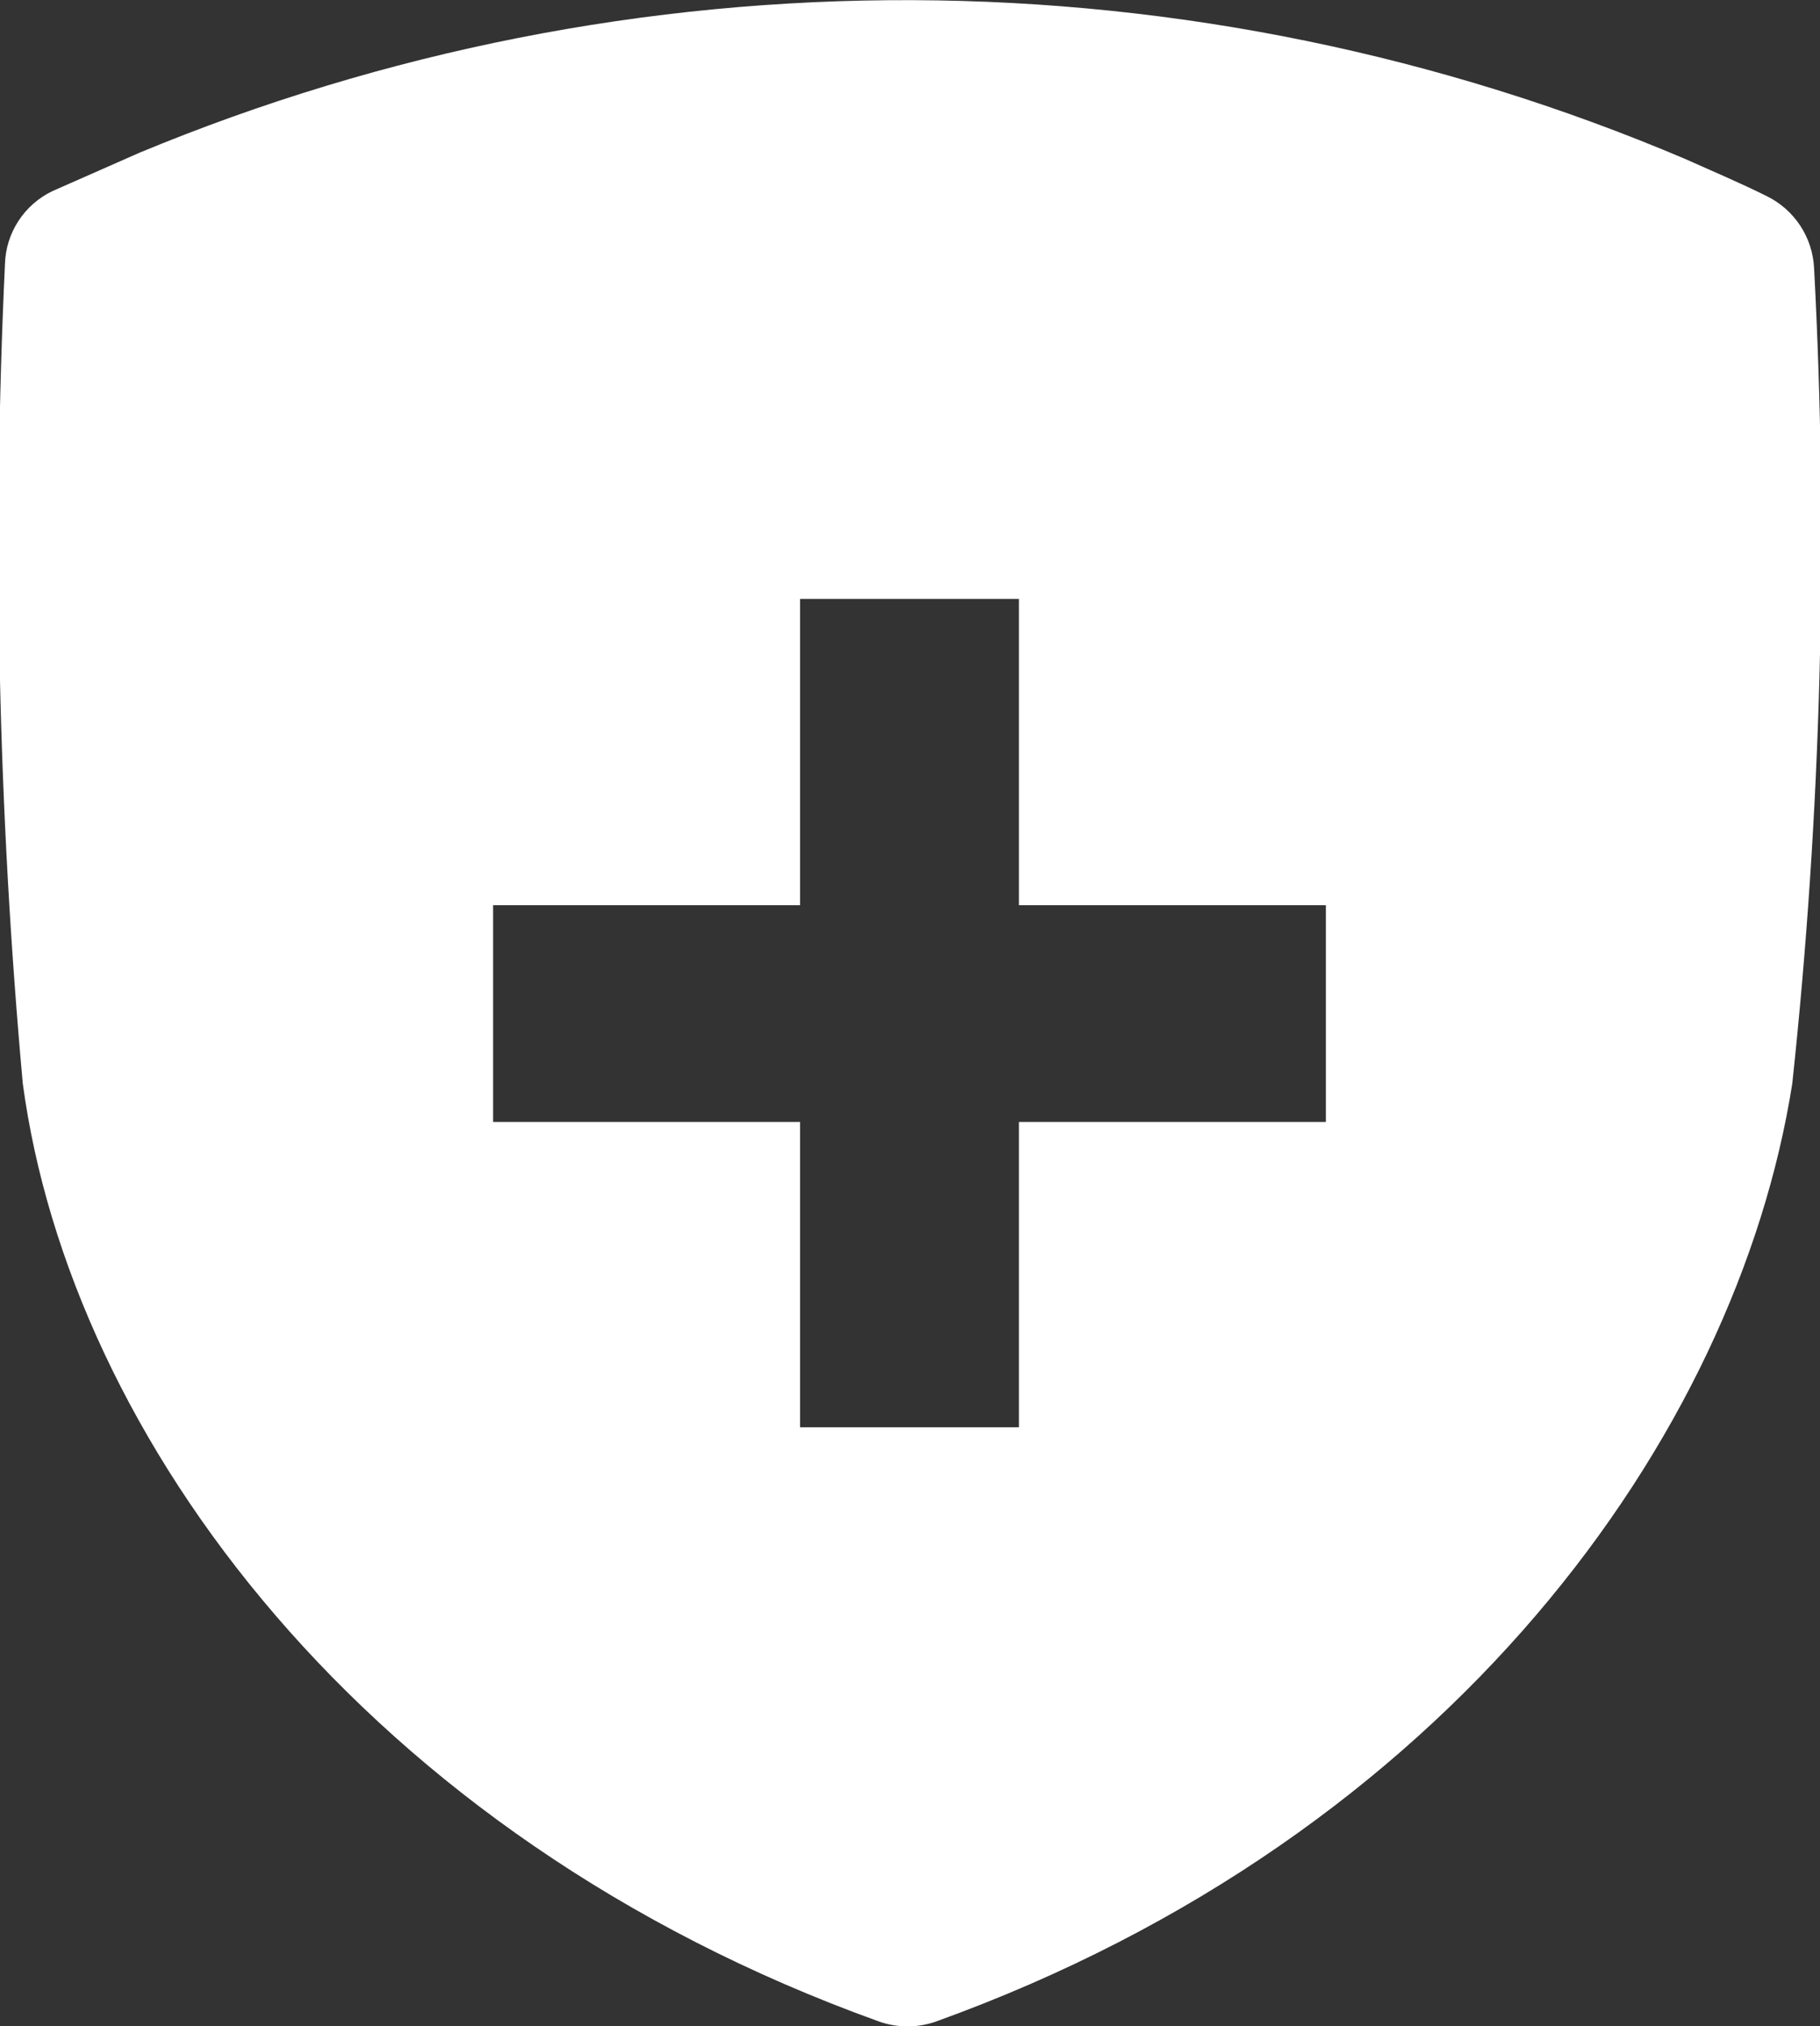 <svg width="62" height="69" viewBox="0 0 62 69" fill="none" xmlns="http://www.w3.org/2000/svg">
<rect x="0" y="0" width="62" height="69" fill="#333333" stroke="none"/>
<g clip-path="url(#clip0_3219_7190)">
<path d="M61.798 9.124C61.772 8.609 61.609 8.111 61.324 7.68C61.039 7.249 60.644 6.902 60.178 6.675C59.301 6.239 58.357 5.837 57.379 5.401C49.065 1.874 40.126 0.039 31.088 0.005C22.05 -0.03 13.096 1.737 4.756 5.199L1.788 6.507C1.315 6.734 0.914 7.086 0.629 7.523C0.343 7.961 0.184 8.468 0.169 8.99C-0.266 18.295 -0.063 27.62 0.776 36.898C2.395 48.941 12.413 62.526 29.92 68.832C30.563 69.066 31.268 69.066 31.911 68.832C49.384 62.526 59.167 48.907 61.056 36.898C62.043 27.674 62.291 18.387 61.798 9.124ZM45.167 38.207H34.71V48.605H27.256V38.207H16.798V30.827H27.256V20.395H34.71V30.827H45.167V38.207Z" fill="white"/>
</g>
<defs>
<clipPath id="clip0_3219_7190">
<rect width="62" height="69" fill="white"/>
</clipPath>
</defs>
</svg>

